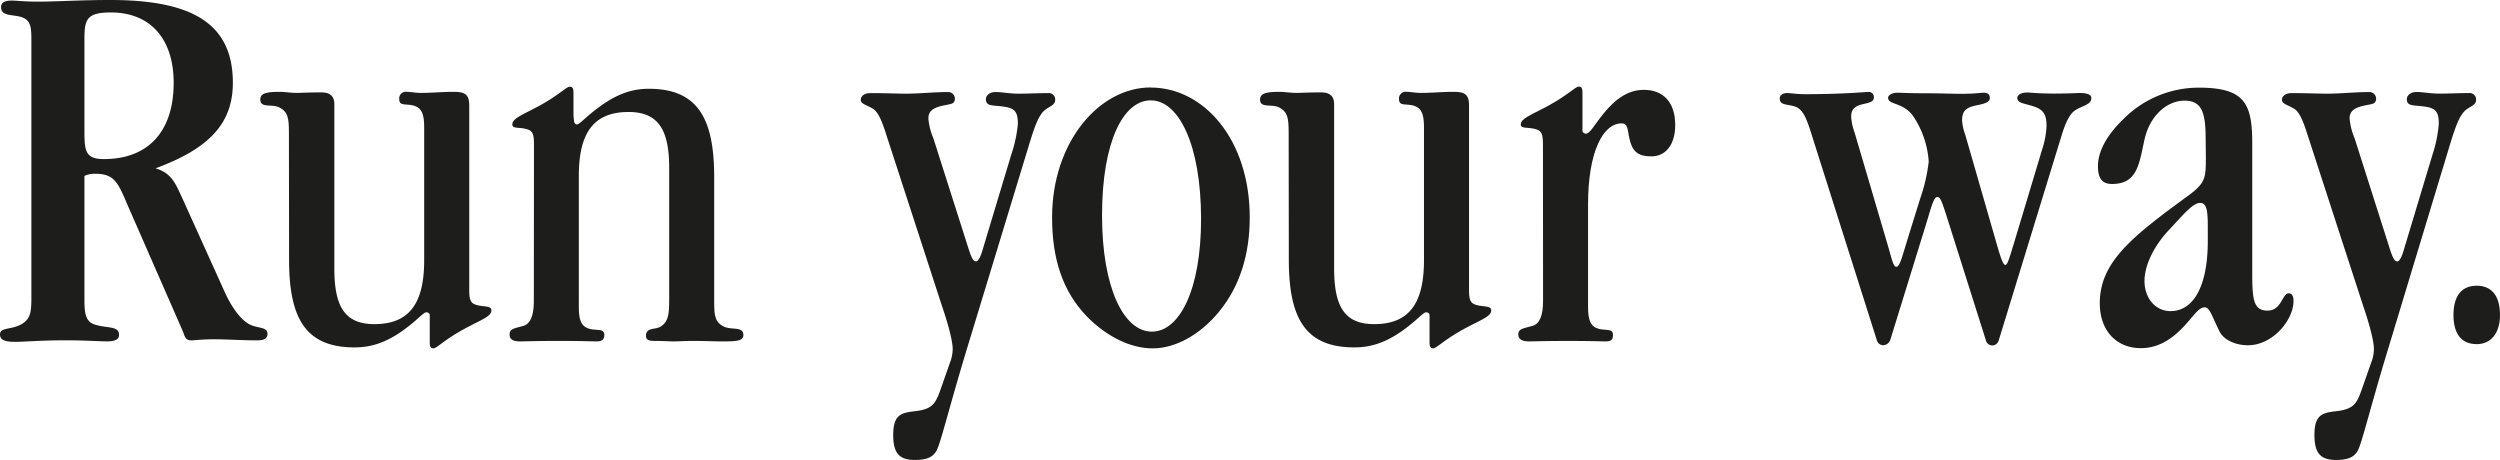 <svg xmlns="http://www.w3.org/2000/svg" viewBox="0 0 490 90.15"><defs><style>.cls-1{fill:#1d1d1b;}</style></defs><title>Recurso 54</title><g id="Capa_2" data-name="Capa 2"><g id="Capa_1-2" data-name="Capa 1"><path class="cls-1" d="M16.55,25.24c0,4.14,0,5.94,3.81,5.94,8.7,0,13.68-5.41,13.68-14.95,0-8.7-4.66-13.79-12.3-13.79-4.88,0-5.19,1.49-5.19,5.3ZM4.35,3.4c-1.8-.64-4.14-.11-4.14-2C.21.53.85.11,2.33.11c.75,0,2.44.21,5.2.21C11,.32,15.7,0,21.64,0c16.12,0,24,4.67,24,16.23,0,8.06-4.77,12.94-15.16,16.76,3.18.95,3.92,3,5.19,5.72l8.49,18.78c1.48,3.18,3.29,5.4,4.88,6.15s3.39.42,3.39,1.8c0,.85-.63,1.27-1.91,1.27-3.18,0-6-.21-8.59-.21-2.33,0-3.81.21-4.45.21-1.27,0-1.27-.95-1.7-1.91L24.92,40c-1.8-4.25-2.54-5.94-6.25-5.94a4.68,4.68,0,0,0-2.12.42V58.76c0,2.65.21,4.34,2.12,4.88,2.44.74,4.66.21,4.66,2,0,.85-.74,1.27-2.33,1.27s-4.24-.21-8.27-.21C8,66.71,4.67,67,3,67c-2,0-3-.32-3-1.48s1.59-1,3.08-1.49c3-1,3.07-2.76,3.07-5.83V7.85c0-2.44-.1-3.82-1.8-4.45"/><path class="cls-1" d="M56.63,26.83c0-3.39,0-4.88-2-5.83-1.49-.64-3.61.21-3.61-1.48C51,18.35,52.06,18,54.82,18c1,0,2.12.21,3.4.21.63,0,2.12-.1,4.77-.1,1.7,0,2.54.74,2.54,2.33V52.61c0,7.42,2,10.92,7.85,10.92,6.79,0,9.76-4,9.76-12.51V25c0-2.76-.53-3.92-2.23-4.35-1.48-.32-2.65.11-2.65-1.16A1.3,1.3,0,0,1,79.75,18c.74,0,1.69.21,2.86.21,2,0,4.14-.21,6.36-.21,2.44,0,3,.74,3,2.76v36c0,2.23.32,2.76,1.7,3.08s2.65.1,2.65,1c0,1.17-1.91,1.8-5.09,3.5-4.14,2.23-5.62,3.93-6.26,3.93s-.74-.43-.74-1.28V61.73c0-.32-.42-.53-.64-.53-.53,0-1.48,1.16-3.39,2.65-3.5,2.76-6.68,4.24-10.71,4.24-9.55,0-12.83-5.62-12.83-17.18Z"/><path class="cls-1" d="M104.66,28.32c0-2.23-.32-2.76-1.7-3.08s-2.54,0-2.54-.84c0-1.17,1.8-1.81,5-3.51C109.54,18.67,111,17,111.66,17s.74.43.74,1.27v4c0,.75.11,1.28.11,1.49a.69.69,0,0,0,.53.64c.53,0,1.48-1.17,3.39-2.66,3.5-2.75,6.68-4.34,10.72-4.34,9.54,0,12.83,5.72,12.83,17.28V58.33c0,3.4,0,4.78,2,5.73,1.49.64,3.72-.1,3.72,1.59,0,1.17-1.28,1.27-4.14,1.27-1.48,0-3.39-.1-5.73-.1-1.69,0-3,.1-3.81.1s-2-.1-3.72-.1c-1.16,0-1.69-.21-1.69-1,0-1.69,1.8-1.16,2.86-1.8,1.59-1,1.69-2.55,1.69-5.51V32.88c0-7.42-2.12-10.93-7.95-10.93-6.79,0-9.76,4-9.76,12.52V60.14c0,2.75.53,3.92,2.23,4.35,1.48.31,2.76-.11,2.76,1.16,0,1-.53,1.27-1.59,1.27-.43,0-2.87-.1-7.22-.1-4.56,0-7.1.1-7.63.1-1.49,0-2.12-.42-2.12-1.37,0-1.17,1-1.17,2.75-1.7,1.38-.43,2-2.12,2-4.88Z"/><path class="cls-1" d="M183.55,88.35c-.74,1.27-1.9,1.8-4.24,1.8-3,0-4.24-1.27-4.24-4.88,0-3.92,1.48-4.35,4.13-4.66,4-.43,4.25-1.7,5.63-5.63l1.37-3.92a7.55,7.55,0,0,0,.53-2.65c0-1.27-.63-4.14-2.12-8.49L173.58,26c-.85-2.66-1.59-4.25-2.65-4.78-1.27-.74-2.22-.85-2.22-1.69,0-.64.63-1.28,1.9-1.28,3.19,0,5.52.11,6.9.11,2.76,0,5.51-.32,8.27-.32a1.32,1.32,0,0,1,1.38,1.27c0,1.06-.74,1.06-1.8,1.28-2.23.42-3.4,1-3.4,2.65a13.26,13.26,0,0,0,1,3.92l6.89,21.64c.53,1.59.85,2.44,1.49,2.44.31,0,.84-.74,1.27-2.34l5.62-18.66a25.69,25.69,0,0,0,1.27-5.94c0-2.34-.53-3.08-2.76-3.4s-3.5,0-3.5-1.48c0-.64.64-1.38,1.91-1.38s2.76.32,4.46.32c1.91,0,3.82-.11,5.83-.11a1.25,1.25,0,0,1,1.38,1.28c0,1.16-1.17,1.27-2.12,2.12-1.17,1.06-1.91,3.18-2.86,6.25L189.28,69.15c-3.39,11.24-4.88,17.61-5.73,19.2"/><path class="cls-1" d="M235.41,43c0-14.84-4.46-23.33-9.86-23.33S216,27.79,216,42.21,220.35,65,225.76,65s9.65-8.17,9.65-22.07m-9.86-25.77c10.39,0,19.4,10.18,19.4,25.46,0,7.32-2,13.57-6,18.45-3.82,4.67-8.7,7.21-13,7.21C221.73,68.3,217,66.08,213,62c-4.67-4.87-6.79-11.13-6.79-19.4,0-14.75,9.23-25.46,19.31-25.46"/><path class="cls-1" d="M252.58,26.83c0-3.39,0-4.88-2-5.83-1.49-.64-3.61.21-3.61-1.48C247,18.35,248,18,250.78,18c.95,0,2.12.21,3.39.21.64,0,2.13-.1,4.78-.1,1.69,0,2.54.74,2.54,2.33V52.61c0,7.42,2,10.92,7.85,10.92,6.79,0,9.76-4,9.76-12.51V25c0-2.76-.53-3.92-2.23-4.35-1.49-.32-2.65.11-2.65-1.16A1.3,1.3,0,0,1,275.7,18c.75,0,1.7.21,2.87.21,2,0,4.13-.21,6.36-.21,2.44,0,3,.74,3,2.76v36c0,2.23.32,2.76,1.7,3.08s2.65.1,2.65,1c0,1.17-1.91,1.8-5.09,3.5-4.14,2.23-5.62,3.93-6.26,3.93s-.74-.43-.74-1.28V61.73c0-.32-.43-.53-.64-.53-.53,0-1.48,1.16-3.39,2.65-3.5,2.76-6.68,4.24-10.71,4.24-9.55,0-12.84-5.62-12.84-17.18Z"/><path class="cls-1" d="M302.42,28.32c0-2.23-.32-2.76-1.7-3.08s-2.65,0-2.65-.84c0-1.17,1.91-1.81,5.09-3.51,4.14-2.22,5.62-3.92,6.26-3.92s.74.43.74,1.27v7.43c0,.32.43.53.64.53.85,0,1.59-1.59,3.39-3.82,2.55-3.18,5.09-4.77,8-4.77,3.82,0,6.15,2.44,6.15,6.89,0,3.92-1.91,6.15-4.67,6.15s-3.82-1.06-4.35-3.71c-.32-1.38-.21-2.76-1.48-2.76-3.71,0-6.58,5.73-6.58,15.81V60.14c0,2.75.53,3.92,2.23,4.35,1.48.31,2.65-.11,2.65,1.16,0,1-.42,1.27-1.48,1.27-.43,0-2.87-.1-7.22-.1-4.56,0-7.1.1-7.63.1-1.49,0-2.23-.42-2.23-1.37,0-1.17,1.06-1.17,2.86-1.7,1.38-.43,2-2.12,2-4.88Z"/><path class="cls-1" d="M369.12,67.67a1.33,1.33,0,0,1-1.28-1.06L355.76,28.53c-1.39-4.35-2-7-3.93-7.64-1.59-.53-3-.21-3-1.59,0-.63.53-1.06,1.49-1.06.63,0,1.8.22,3.49.22,7.54,0,11.57-.43,12.31-.43a1,1,0,0,1,1.16,1.06c0,1.91-4.45.43-4.45,3.71a10.31,10.31,0,0,0,.64,3.08L370,48.05c.85,2.86,1.06,4.24,1.69,4.24s1.06-1.7,2-4.78L376.33,39a33.68,33.68,0,0,0,1.7-7.32,18,18,0,0,0-3.19-9.12c-2-2.54-4.77-2-4.77-3.39,0-.53.75-1,1.91-1,.43,0,2.23.11,5.31.11s5.51.11,7.1.11c2.55,0,4-.22,4.35-.22.85,0,1.27.32,1.27,1.06s-.85,1.06-2.44,1.38c-2.12.43-3,1-3,3a10.35,10.35,0,0,0,.64,2.87l6.26,21.74c.74,2.54,1.16,3.71,1.59,3.71s.85-1.59,1.8-4.67l5.41-18a17,17,0,0,0,.85-4.56c0-2.12-.53-3.18-2.44-3.82s-3.29-.63-3.29-1.69c0-.53.64-1.06,2-1.06.42,0,2.12.21,5.3.21,2.76,0,4.45-.11,4.88-.11,1.59,0,2.33.32,2.33,1,0,1.27-1.7,1.48-3.08,2.33-1.06.64-1.9,2.23-2.75,5l-12.3,40.09a1.36,1.36,0,0,1-1.28,1.06,1.31,1.31,0,0,1-1.27-1.06L381.42,42c-.74-2.23-1.06-3.39-1.7-3.39s-1.06,1.48-1.91,4.34L370.5,66.61a1.58,1.58,0,0,1-1.38,1.06"/><path class="cls-1" d="M431.26,39.77c-1.38,0-3,1.91-5.94,5.09-3.29,3.4-5,7.32-5,10.19,0,3.5,2.23,5.93,5.1,5.93,4.45,0,7.31-4.77,7.31-13.78V44.44c0-3.08-.21-4.67-1.48-4.67m1.06-12.51c0-5.2-.74-7.53-4.14-7.53s-6.79,2.86-7.85,7.63-1.37,8.7-6.36,8.7c-1.91,0-2.76-1.06-2.76-3.5,0-2.76,1.59-5.94,5-9.23a20.8,20.8,0,0,1,14.74-6.15c8.91,0,10.5,3,10.5,10.82V53.45c0,5.2.21,7.43,3,7.43s2.86-3.39,4.14-3.39c.63,0,.95.53.95,1.48,0,3.82-4.13,8.7-8.91,8.7-2.65,0-4.88-1.17-5.62-2.76-1.48-3-1.91-4.67-2.86-4.67-1.28,0-2.23,1.8-4.35,4-2.55,2.65-5.2,4-8.17,4-4.77,0-8.06-3.39-8.06-8.8,0-8.17,6.47-13.15,17.5-21.21,3.29-2.44,3.29-3.5,3.29-7.53Z"/><path class="cls-1" d="M462.11,88.35c-.74,1.27-1.91,1.8-4.24,1.8-3,0-4.24-1.27-4.24-4.88,0-3.92,1.48-4.35,4.13-4.66,4-.43,4.25-1.7,5.62-5.63l1.38-3.92a7.55,7.55,0,0,0,.53-2.65c0-1.27-.63-4.14-2.12-8.49L452.14,26c-.85-2.66-1.59-4.25-2.65-4.78-1.27-.74-2.23-.85-2.23-1.69,0-.64.64-1.28,1.91-1.28,3.19,0,5.52.11,6.9.11,2.75,0,5.51-.32,8.27-.32a1.32,1.32,0,0,1,1.38,1.27c0,1.06-.75,1.06-1.81,1.28-2.22.42-3.39,1-3.39,2.65a13.26,13.26,0,0,0,1,3.92l6.89,21.64c.53,1.59.85,2.44,1.48,2.44.32,0,.85-.74,1.28-2.34l5.62-18.66A25.69,25.69,0,0,0,478,24.29c0-2.34-.53-3.08-2.76-3.4s-3.5,0-3.5-1.48c0-.64.64-1.38,1.91-1.38s2.76.32,4.46.32c1.91,0,3.82-.11,5.83-.11a1.26,1.26,0,0,1,1.38,1.28c0,1.16-1.17,1.27-2.12,2.12-1.17,1.06-1.91,3.18-2.87,6.25L467.84,69.15c-3.4,11.24-4.88,17.61-5.73,19.2"/><path class="cls-1" d="M485.44,56c2.86,0,4.56,1.91,4.56,5.73,0,3.6-1.8,5.72-4.56,5.72-3,0-4.56-2-4.56-5.72S482.47,56,485.44,56"/></g></g></svg>